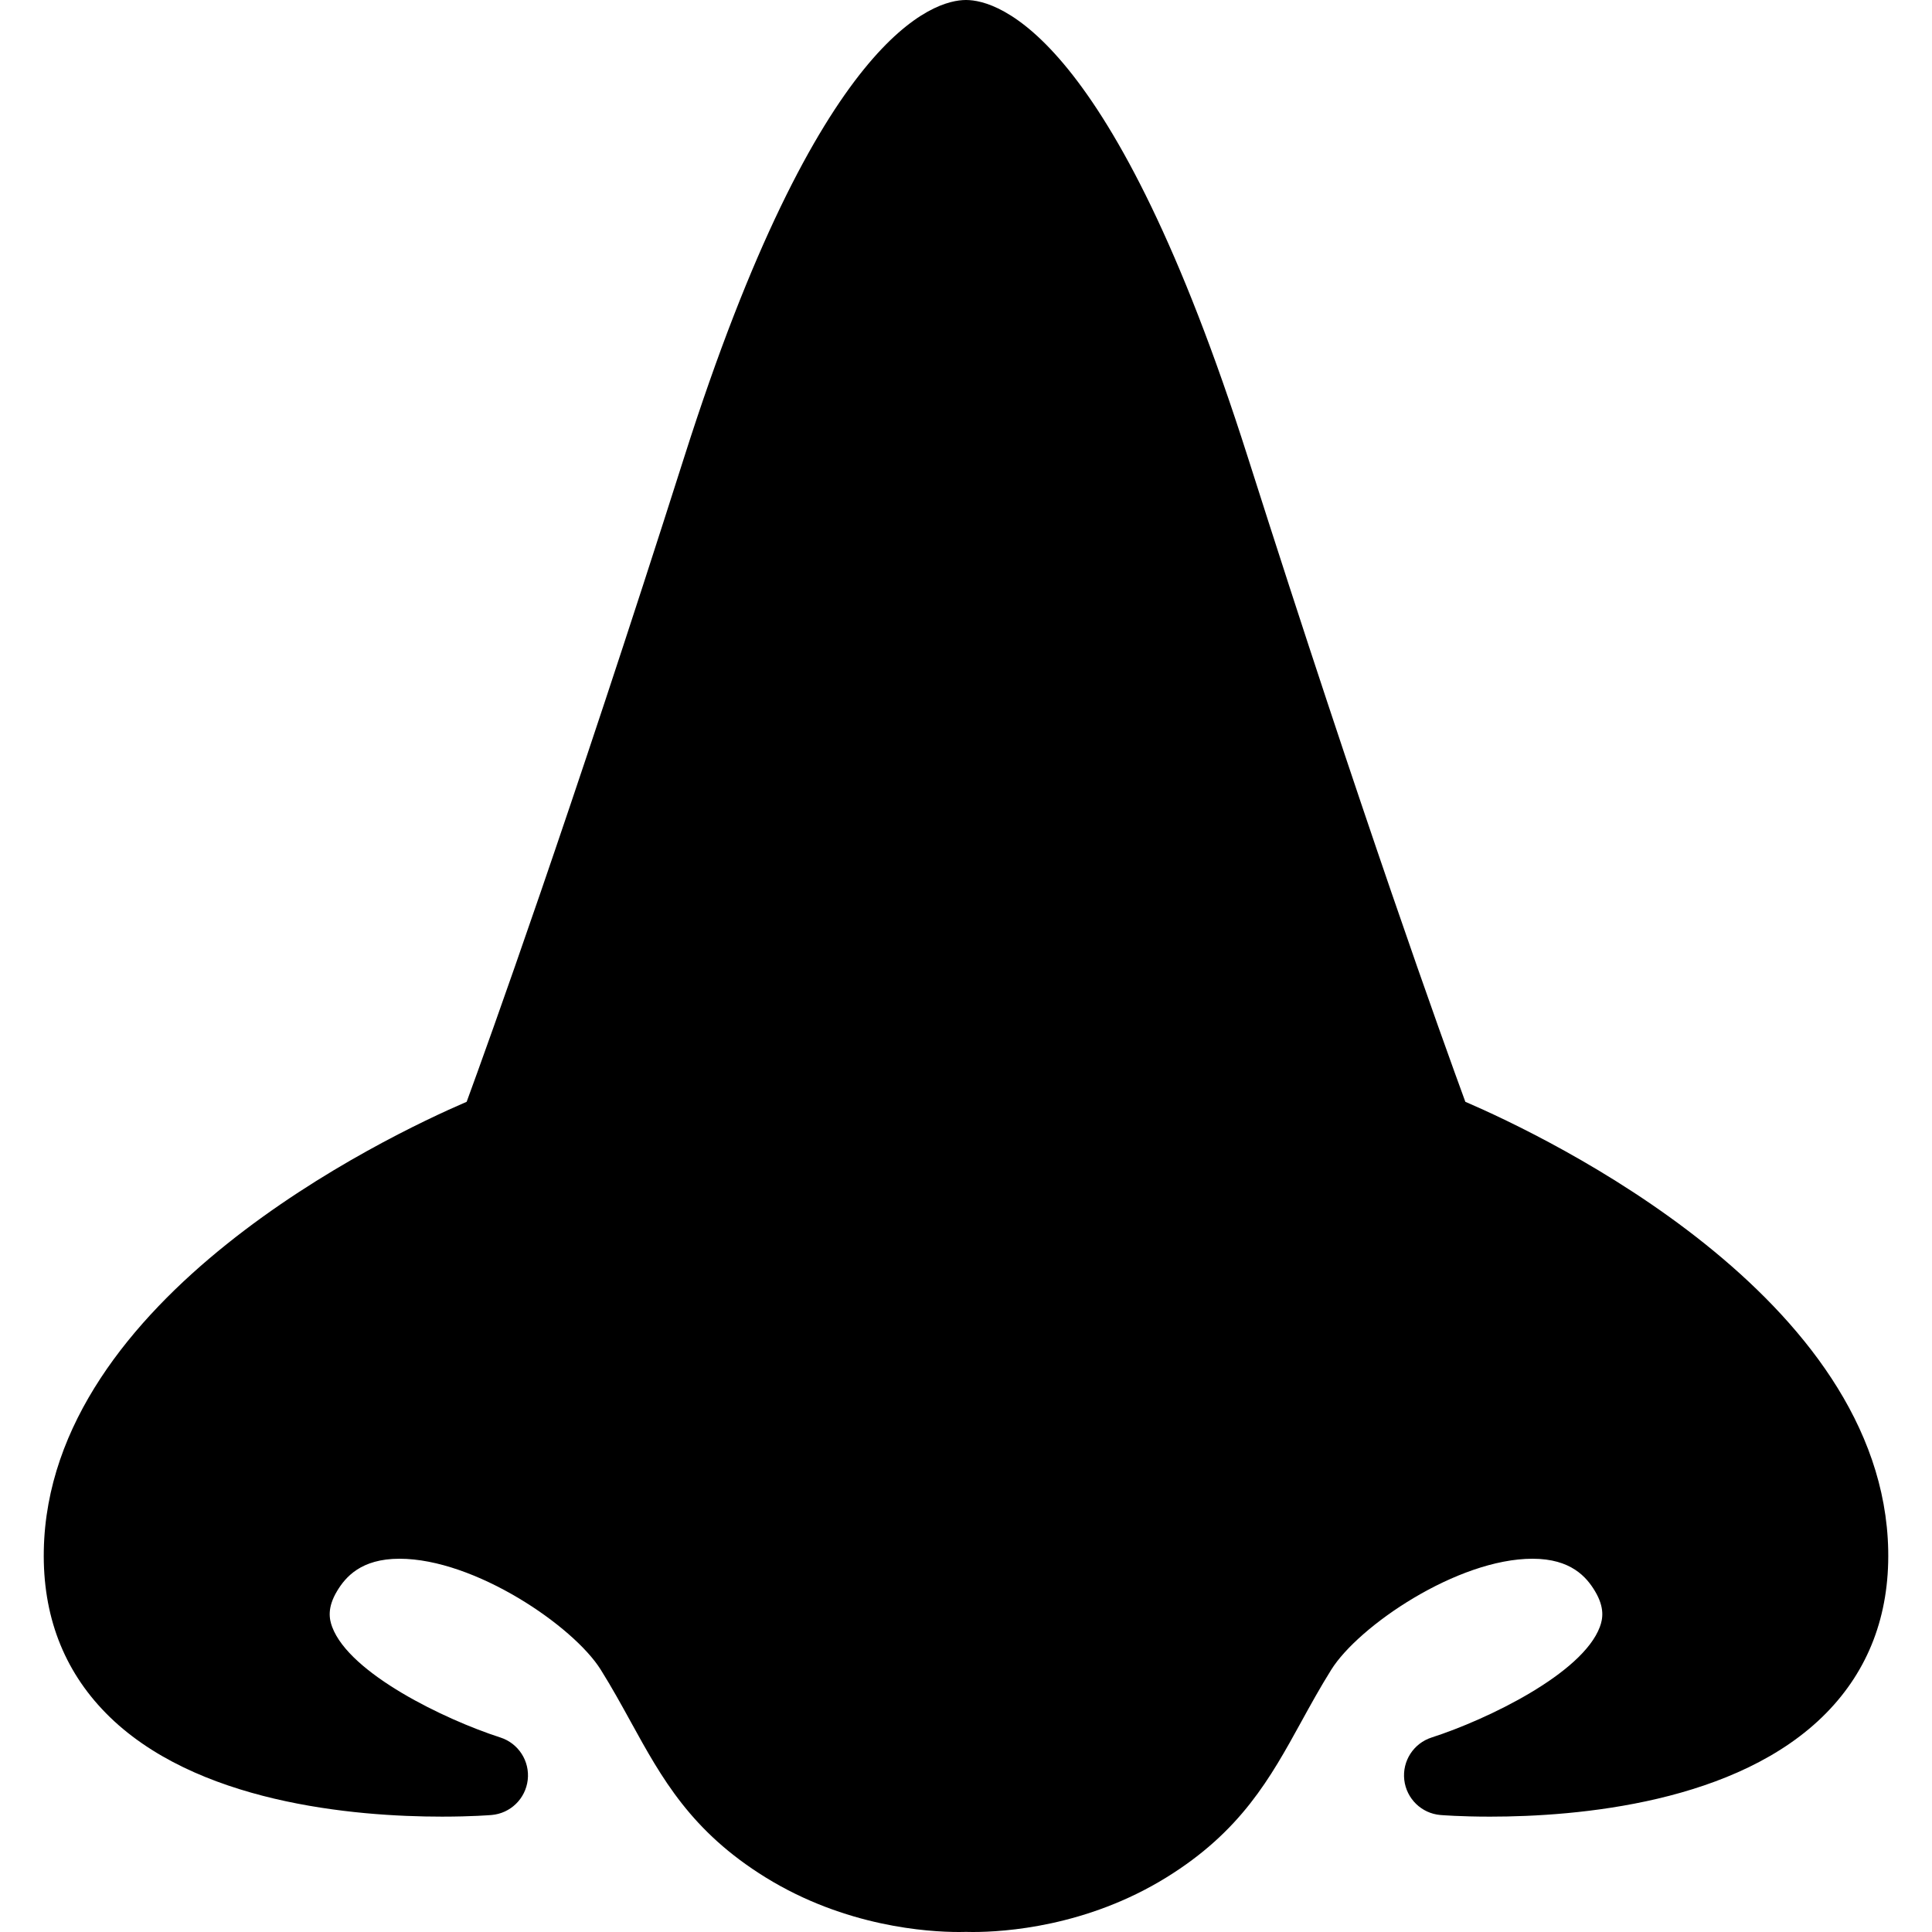 <?xml version="1.0" encoding="iso-8859-1"?>
<!-- Generator: Adobe Illustrator 17.1.0, SVG Export Plug-In . SVG Version: 6.00 Build 0)  -->
<!DOCTYPE svg PUBLIC "-//W3C//DTD SVG 1.1//EN" "http://www.w3.org/Graphics/SVG/1.1/DTD/svg11.dtd">
<svg version="1.1" id="Capa_1" xmlns="http://www.w3.org/2000/svg" xmlns:xlink="http://www.w3.org/1999/xlink" x="0px" y="0px"
	 viewBox="0 0 194.286 194.286" style="enable-background:new 0 0 194.286 194.286;" xml:space="preserve">
<path d="M147.357,110.798c-2.204-6.012-10.344-28.585-21.889-64.867C111.908,3.312,100.359,0,97.143,0S82.378,3.312,68.818,45.931
	c-11.539,36.263-19.684,58.852-21.889,64.867c-8.143,3.51-42.044,19.644-42.524,45.11c-0.123,6.515,1.975,12.019,6.233,16.358
	c8.896,9.066,25.008,10.419,33.82,10.419c2.973,0,4.891-0.157,4.971-0.164c1.9-0.159,3.422-1.636,3.64-3.53
	s-0.933-3.679-2.748-4.264c-5.605-1.808-15.154-6.423-16.914-11.111c-0.301-0.802-0.517-1.937,0.489-3.614
	c0.838-1.396,2.4-3.252,6.275-3.252c7.57,0,17.499,6.769,20.242,11.159c1.128,1.804,2.092,3.558,3.025,5.253
	c3.112,5.657,6.052,11,13.561,15.641c8.008,4.949,16.273,5.483,19.455,5.483c0.304,0,0.536-0.005,0.69-0.01
	c0.153,0.005,0.386,0.01,0.69,0.01c3.182,0,11.447-0.534,19.455-5.483c7.509-4.64,10.449-9.984,13.561-15.641
	c0.933-1.695,1.897-3.449,3.025-5.253c2.743-4.39,12.671-11.159,20.242-11.159c3.875,0,5.437,1.856,6.274,3.252
	c1.007,1.677,0.79,2.813,0.489,3.615c-1.76,4.688-11.309,9.303-16.911,11.109c-1.816,0.583-2.969,2.367-2.752,4.263
	s1.741,3.375,3.642,3.533c0.081,0.006,2,0.164,4.971,0.164c0.001,0,0.001,0,0.002,0c8.813,0,24.922-1.354,33.818-10.419
	c4.259-4.34,6.356-9.844,6.233-16.359C189.401,130.442,155.5,114.308,147.357,110.798z"/>
<g>
</g>
<g>
</g>
<g>
</g>
<g>
</g>
<g>
</g>
<g>
</g>
<g>
</g>
<g>
</g>
<g>
</g>
<g>
</g>
<g>
</g>
<g>
</g>
<g>
</g>
<g>
</g>
<g>
</g>
</svg>
